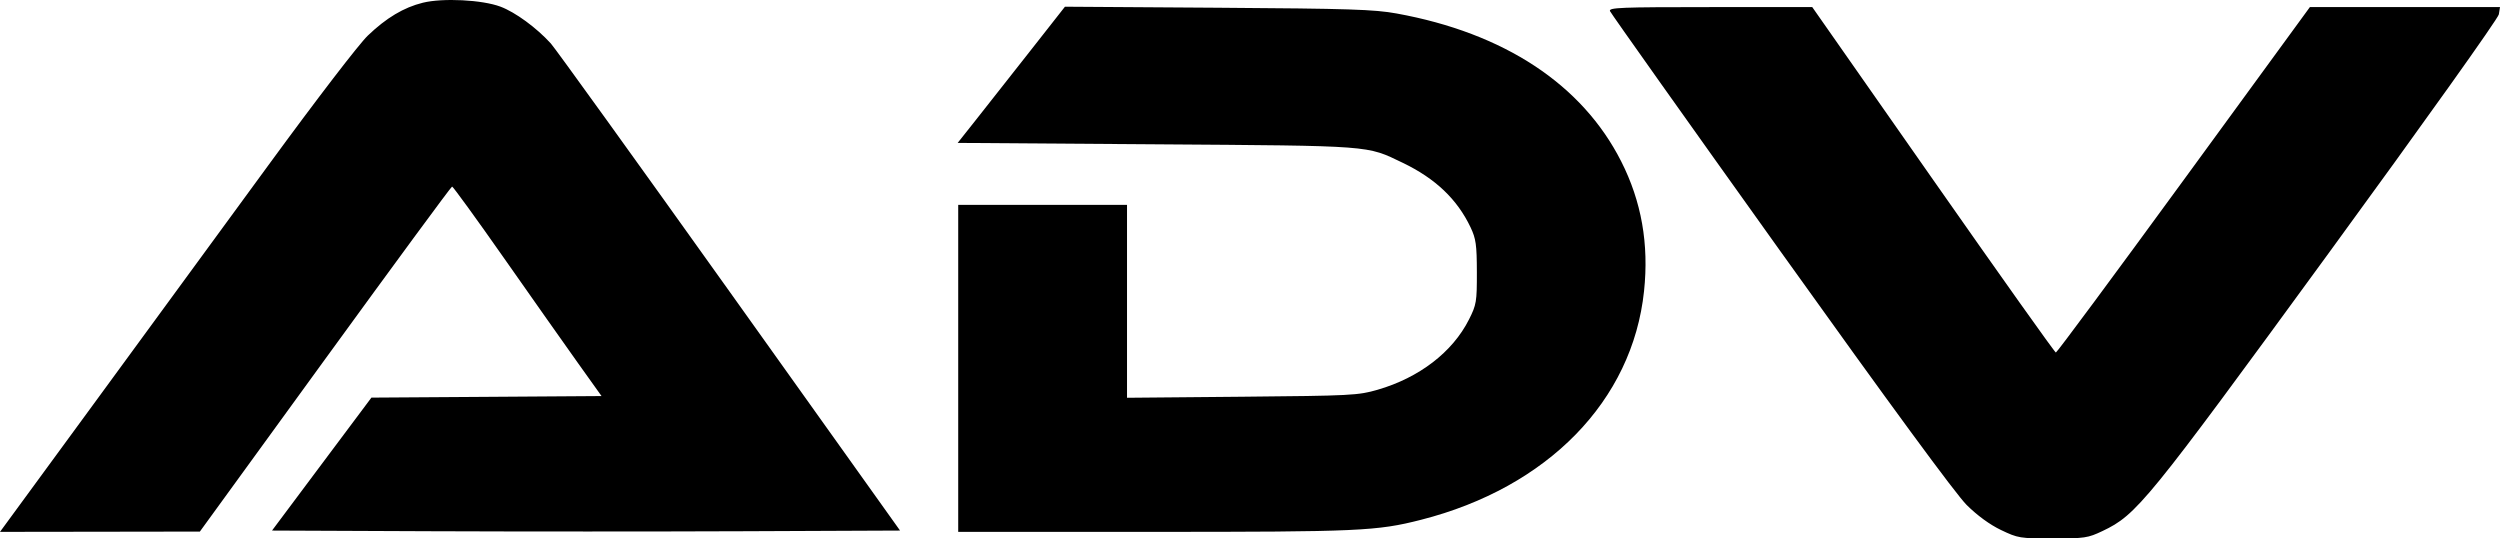 <svg width="130" height="28" viewBox="0 0 130 28" fill="none" xmlns="http://www.w3.org/2000/svg">
<path id="Vector" fill-rule="evenodd" clip-rule="evenodd" d="M21.987 0.142C20.995 0.387 20.089 0.928 19.125 1.852C18.663 2.295 16.454 5.174 14.002 8.528C11.632 11.771 7.512 17.402 4.846 21.041L0 27.657L5.197 27.65L10.393 27.642L16.906 18.676C20.489 13.744 23.459 9.706 23.508 9.701C23.556 9.697 24.774 11.375 26.214 13.43C27.654 15.485 29.384 17.938 30.056 18.881L31.28 20.595L25.297 20.636L19.314 20.676L16.729 24.132L14.145 27.589L22.368 27.624C26.891 27.643 34.239 27.643 38.697 27.624L46.803 27.589L37.93 15.152C33.049 8.312 28.87 2.511 28.644 2.262C27.893 1.437 26.795 0.634 26.022 0.345C25.07 -0.011 23.024 -0.114 21.987 0.142ZM53.566 2.655C52.57 3.924 51.315 5.518 50.777 6.197L49.799 7.431L60.114 7.504C71.469 7.585 71.043 7.553 72.945 8.467C74.644 9.284 75.775 10.361 76.47 11.823C76.749 12.411 76.794 12.731 76.797 14.15C76.8 15.695 76.775 15.846 76.385 16.618C75.531 18.311 73.799 19.641 71.632 20.268C70.62 20.56 70.285 20.578 64.588 20.63L58.605 20.684V15.669V10.653H54.216H49.827V19.155V27.657H59.989C70.673 27.657 71.599 27.615 73.891 27.03C80.489 25.347 84.889 20.836 85.49 15.14C85.749 12.692 85.359 10.476 84.301 8.39C82.272 4.387 78.217 1.717 72.623 0.701C71.461 0.49 70.196 0.449 63.327 0.402L55.377 0.349L53.566 2.655ZM83.719 0.577C83.765 0.691 87.76 6.322 92.599 13.09C98.305 21.071 101.702 25.698 102.266 26.258C102.819 26.807 103.47 27.282 104.053 27.561C104.938 27.984 105.034 28 106.744 28C108.402 28 108.569 27.975 109.331 27.613C111.108 26.768 111.617 26.143 121.072 13.19C126.088 6.318 129.906 0.96 129.94 0.746L130 0.369H125.057H120.114L113.558 9.35C109.952 14.291 106.959 18.332 106.905 18.332C106.852 18.332 103.98 14.291 100.523 9.35L94.237 0.369H88.937C84.257 0.369 83.647 0.393 83.719 0.577Z" fill="black"/>
</svg>
